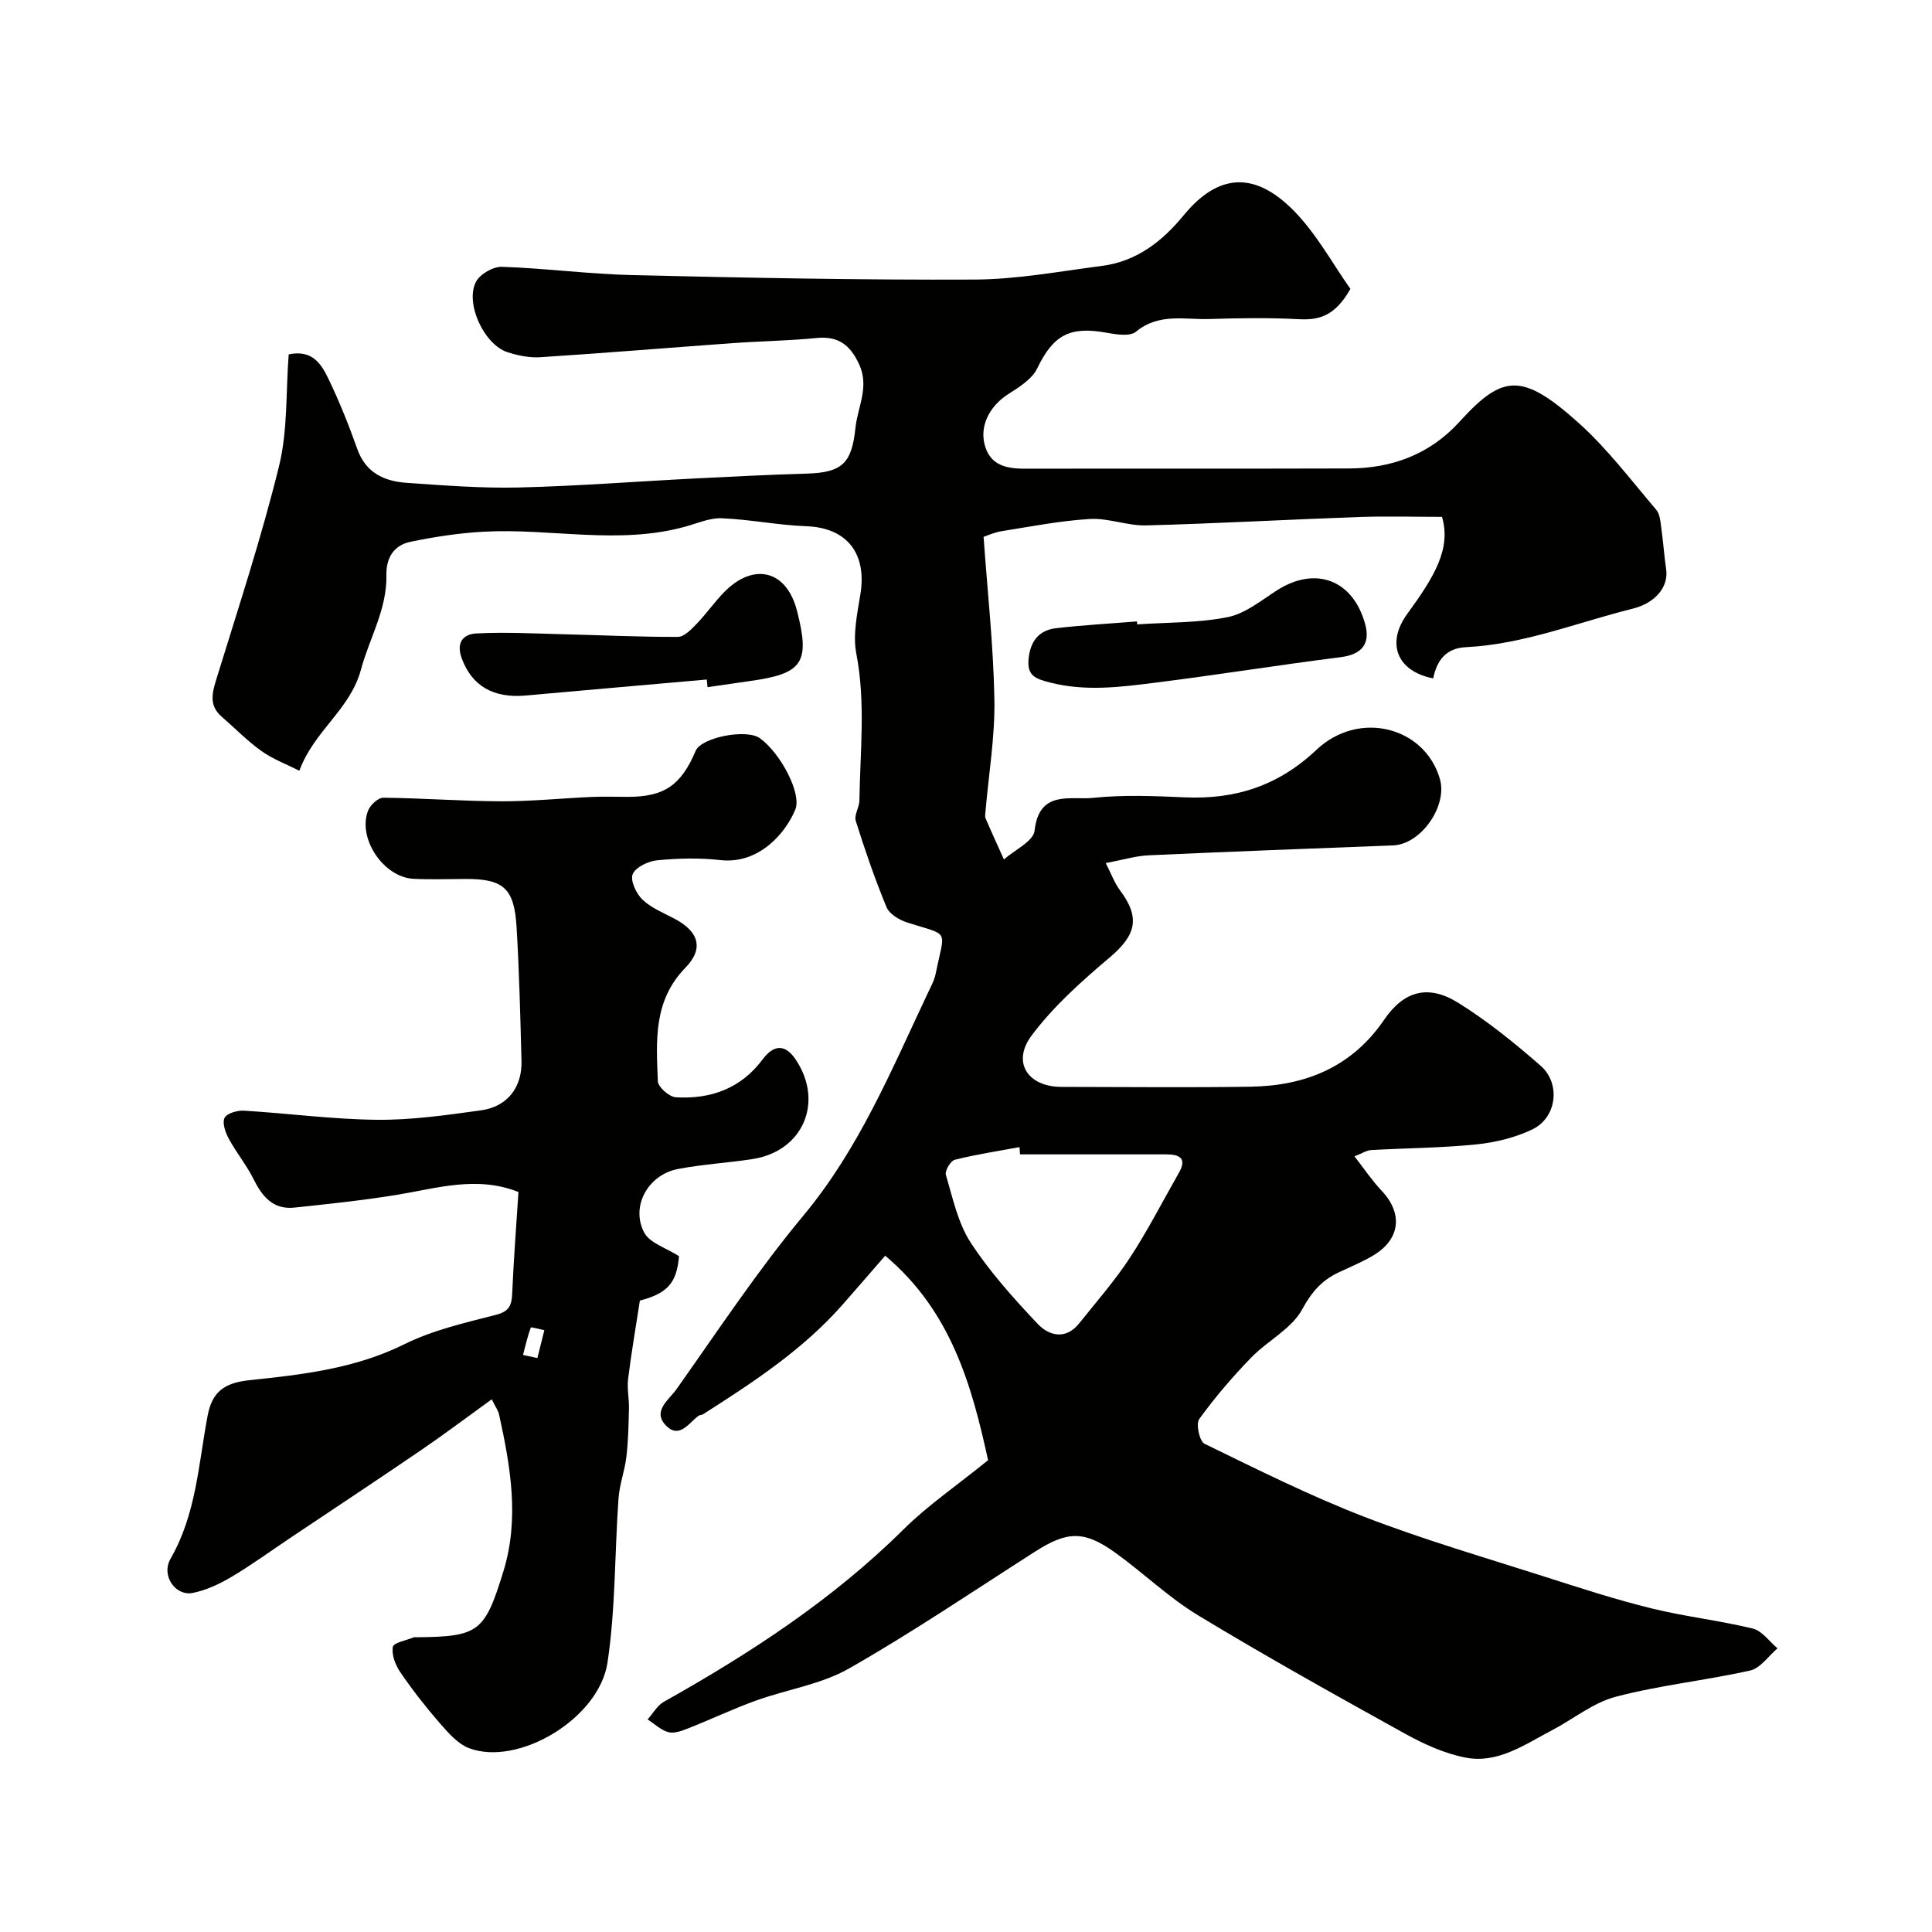 <svg enable-background="new 0 0 400 400" viewBox="0 0 400 400" xmlns="http://www.w3.org/2000/svg"><g fill="#010100"><path d="m279.59 59.81c-3.14 5.57-6.43 6.5-10.64 6.28-6.15-.33-12.33-.24-18.49-.04-5.15.17-10.52-1.3-15.26 2.62-1.29 1.07-4.24.55-6.33.18-7.49-1.33-10.86.64-14.11 7.39-1.07 2.23-3.72 3.9-5.97 5.33-4.05 2.57-6.29 7-4.66 11.35 1.36 3.62 4.67 4.13 8.2 4.12 22.33-.05 44.67.02 67-.05 8.9-.03 16.73-2.95 22.83-9.65 8.89-9.78 12.88-10.34 24.59.14 5.98 5.35 10.91 11.9 16.15 18.05.83.97.89 2.69 1.09 4.1.39 2.74.57 5.52.97 8.26.53 3.62-2.26 6.97-6.93 8.13-11.46 2.85-22.54 7.38-34.52 7.97-4.18.21-6.02 2.76-6.78 6.46-7.55-1.46-9.77-7.32-5.38-13.34 5.68-7.79 9.12-13.53 7.2-20.1-5.6 0-11.39-.17-17.16.03-14.7.52-29.39 1.35-44.09 1.74-3.86.1-7.79-1.55-11.63-1.33-6.11.36-12.18 1.55-18.25 2.52-1.58.25-3.09.95-3.78 1.18.8 11.31 2.04 22.49 2.24 33.7.13 7.69-1.18 15.4-1.84 23.1-.04.5-.16 1.07.02 1.49 1.22 2.85 2.52 5.67 3.79 8.5 2.22-1.97 6.11-3.76 6.35-5.96.94-8.53 7.5-6.31 12.11-6.79 6.26-.66 12.66-.39 18.98-.11 10.5.47 19.39-2.4 27.26-9.83 8.81-8.32 22.43-4.77 25.56 6.01 1.64 5.64-3.94 13.55-9.66 13.77-16.87.65-33.73 1.28-50.6 2.05-2.71.12-5.38.95-8.92 1.61 1.12 2.17 1.79 4.08 2.94 5.62 4.26 5.69 3.37 9.29-2.14 13.94-5.81 4.91-11.63 10.1-16.15 16.15-4.16 5.57-.75 10.63 6.21 10.63 13.03.01 26.07.16 39.1-.04 11.38-.18 20.99-4.04 27.71-13.9 4.05-5.94 9.1-7.31 15.21-3.53 6.08 3.77 11.73 8.35 17.14 13.07 4.25 3.7 3.36 10.76-1.67 13.19-3.57 1.72-7.68 2.71-11.65 3.12-7.23.73-14.52.76-21.78 1.17-.89.05-1.76.65-3.42 1.3 2.04 2.62 3.64 5.02 5.59 7.08 4.5 4.75 3.93 10.1-1.76 13.47-2.24 1.33-4.68 2.34-7.05 3.45-3.49 1.63-5.62 4.01-7.59 7.65-2.2 4.07-7.21 6.53-10.61 10.05-3.85 3.98-7.49 8.22-10.73 12.7-.72.99.07 4.6 1.09 5.1 10.93 5.32 21.83 10.78 33.15 15.15 12.25 4.73 24.92 8.41 37.44 12.42 7.26 2.33 14.53 4.69 21.93 6.51 6.93 1.71 14.08 2.5 21.02 4.19 1.92.47 3.41 2.68 5.1 4.09-1.87 1.58-3.53 4.11-5.64 4.59-9.21 2.06-18.68 3.03-27.8 5.42-4.71 1.23-8.83 4.64-13.28 6.97-5.63 2.94-11.18 6.94-17.88 5.64-4.34-.84-8.61-2.79-12.52-4.95-14.39-7.97-28.76-15.98-42.83-24.5-6.12-3.7-11.36-8.82-17.21-13.01-6.42-4.6-9.92-4.43-16.56-.18-12.78 8.17-25.36 16.7-38.52 24.2-5.8 3.3-12.86 4.33-19.26 6.64-4.74 1.71-9.32 3.89-14.01 5.74-1.3.51-2.88 1.12-4.1.8-1.56-.41-2.89-1.72-4.32-2.64 1.11-1.24 1.99-2.88 3.36-3.65 17.88-10.04 34.93-21.14 49.61-35.68 5.05-5.01 11.03-9.08 17.52-14.34-3.34-15.31-7.6-30.84-21.3-42.34-2.93 3.37-5.83 6.73-8.76 10.06-8.24 9.39-18.55 16.13-28.95 22.77-.27.17-.68.13-.93.31-2.01 1.48-3.92 4.78-6.65 2.12-3.09-3.02.54-5.45 2.05-7.58 8.59-12.13 16.81-24.58 26.3-35.98 11.53-13.85 18.23-30.13 25.76-46.06.62-1.32 1.36-2.65 1.64-4.06 1.91-9.45 3.04-7.69-5.94-10.58-1.62-.52-3.65-1.74-4.24-3.15-2.42-5.84-4.47-11.83-6.37-17.86-.38-1.21.73-2.82.75-4.25.15-10.14 1.32-20.25-.64-30.41-.75-3.89.18-8.2.84-12.24 1.4-8.55-2.83-13.81-11.17-14.12-5.85-.21-11.67-1.41-17.53-1.65-2.48-.1-5.04 1.04-7.53 1.73-13.88 3.85-27.94.28-41.88 1.06-5.04.28-10.09 1.06-15.03 2.08-3.43.71-5.07 3.3-4.99 6.93.14 7.05-3.53 13.06-5.26 19.51-2.25 8.36-9.69 12.61-12.76 20.96-2.59-1.31-5.44-2.37-7.84-4.07-2.94-2.09-5.48-4.73-8.22-7.1-2.78-2.4-1.97-5.04-1.04-8.06 4.49-14.57 9.27-29.09 12.9-43.88 1.81-7.38 1.39-15.31 1.99-23.09 5.01-1.05 6.83 2.15 8.27 5.15 2.25 4.67 4.19 9.52 5.92 14.41 1.74 4.94 5.55 6.7 10.17 7.03 7.75.54 15.54 1.15 23.3.97 12.24-.3 24.45-1.26 36.68-1.88 7.62-.39 15.24-.77 22.87-.99 7.41-.22 9.37-2.15 10.13-9.46.46-4.42 2.97-8.54.71-13.3-1.88-3.94-4.3-5.76-8.74-5.32-5.76.57-11.57.65-17.35 1.06-13.3.96-26.59 2.06-39.9 2.92-2.22.14-4.59-.35-6.73-1.03-4.86-1.55-8.89-10.16-6.54-14.61.83-1.58 3.55-3.14 5.35-3.08 9.03.3 18.04 1.51 27.07 1.72 23.6.55 47.2 1.03 70.8.92 8.8-.04 17.6-1.7 26.37-2.83 7.16-.93 12.45-5.04 16.93-10.49 7.07-8.6 14.62-9.24 22.81-.91 4.75 4.85 8.12 11.13 11.7 16.16zm-68.41 179.19c-.03-.5-.07-1-.1-1.5-4.48.83-9 1.51-13.41 2.62-.87.22-2.09 2.3-1.84 3.13 1.43 4.77 2.48 9.93 5.13 14 3.95 6.06 8.88 11.55 13.87 16.83 2.34 2.48 5.82 3.4 8.6-.09 3.57-4.48 7.38-8.81 10.5-13.58 3.7-5.65 6.79-11.7 10.14-17.58 1.74-3.05.11-3.83-2.6-3.83-10.1 0-20.19 0-30.29 0z"/><path d="m107.34 246.79c-8.66-3.43-16.9-.76-25.24.6-7.01 1.14-14.09 1.88-21.15 2.63-4.44.47-6.68-2.32-8.49-5.96-1.43-2.87-3.52-5.4-5.05-8.22-.71-1.31-1.43-3.25-.93-4.37.42-.94 2.62-1.6 3.98-1.52 9.2.55 18.39 1.8 27.59 1.89 7.18.07 14.41-.97 21.55-1.96 5.43-.75 8.51-4.74 8.37-10.2-.24-9.26-.47-18.53-1.02-27.77-.48-8.06-2.76-9.97-10.66-9.93-3.55.02-7.12.14-10.66-.03-6.2-.29-11.65-8.36-9.43-14.1.45-1.17 2.08-2.7 3.15-2.69 8.12.08 16.23.71 24.35.74 6.26.02 12.52-.62 18.79-.9 2.49-.11 5-.02 7.5-.02 7.52 0 11.01-2.37 14.04-9.53 1.18-2.79 10.53-4.62 13.31-2.6 4.3 3.12 8.68 11.46 7.32 14.76-1.97 4.79-7.47 11.39-15.58 10.46-4.27-.49-8.68-.37-12.97.04-1.86.18-4.46 1.39-5.11 2.85-.56 1.26.69 4.02 1.98 5.26 1.82 1.75 4.37 2.78 6.67 3.99 4.95 2.6 6.18 6.12 2.27 10.13-6.72 6.89-6.04 15.22-5.72 23.53.05 1.2 2.36 3.23 3.72 3.31 7.2.43 13.48-1.81 17.97-7.84 2.35-3.15 4.71-3.16 6.84.01 5.91 8.8 1.54 19-8.91 20.62-5.15.8-10.4 1.08-15.51 2.07-6.15 1.2-9.79 7.76-6.93 13.16 1.16 2.18 4.56 3.17 7.2 4.88-.46 5.58-2.44 7.71-8.1 9.19-.89 5.79-1.8 11-2.44 16.25-.24 2 .23 4.07.18 6.1-.08 3.33-.14 6.67-.53 9.98-.34 2.89-1.42 5.7-1.63 8.59-.81 11.34-.6 22.81-2.28 34.01-1.76 11.7-18.59 21.6-28.69 17.73-2.36-.91-4.33-3.22-6.09-5.23-2.9-3.33-5.63-6.84-8.12-10.48-1.01-1.48-1.83-3.61-1.55-5.24.16-.89 2.8-1.35 4.32-1.99.14-.06.33-.01.5-.01 12.96-.14 14.19-.98 18.09-13.71 3.34-10.88 1.44-21.69-.92-32.45-.17-.77-.69-1.45-1.51-3.11-4.99 3.6-9.68 7.14-14.52 10.45-9.01 6.15-18.11 12.17-27.18 18.24-4.06 2.72-8.02 5.61-12.22 8.1-2.46 1.46-5.21 2.74-7.98 3.3-3.55.71-6.63-3.55-4.59-7.1 5.32-9.26 5.77-19.59 7.67-29.62.91-4.79 3.31-6.76 8.6-7.32 10.93-1.15 21.9-2.38 32.12-7.45 5.9-2.93 12.56-4.44 19.01-6.1 2.8-.72 3.22-2.04 3.33-4.48.29-6.86.83-13.72 1.29-20.94zm.94 33.74c.99.21 1.99.43 2.98.64.48-1.92.96-3.84 1.44-5.76-.97-.2-2.74-.7-2.8-.56-.68 1.84-1.12 3.77-1.62 5.68z"/><path d="m146.33 140.69c-12.5 1.1-25 2.19-37.5 3.31-6.83.61-11.13-2.1-13.2-7.61-1.29-3.43.34-5.1 2.98-5.24 5.97-.31 11.97.01 17.95.16 7.94.19 15.87.58 23.8.55 1.3-.01 2.77-1.56 3.86-2.69 2.05-2.12 3.74-4.59 5.81-6.68 6.04-6.07 12.81-4.47 14.98 3.96 2.8 10.88 1.1 13.04-9.8 14.56-2.91.41-5.82.84-8.73 1.26-.03-.53-.09-1.06-.15-1.58z"/><path d="m235.45 129.27c6.26-.43 12.63-.28 18.73-1.5 3.63-.73 6.92-3.44 10.19-5.54 7.97-5.11 15.74-2.21 18.27 6.97 1.15 4.16-.77 6.32-5.07 6.86-12.81 1.62-25.56 3.67-38.37 5.28-7.21.91-14.42 1.85-21.77-.02-3.11-.79-4.82-1.43-4.47-4.94.36-3.62 2.14-5.91 5.69-6.32 5.56-.64 11.16-.95 16.75-1.4.01.21.03.41.05.61z"/></g></svg>